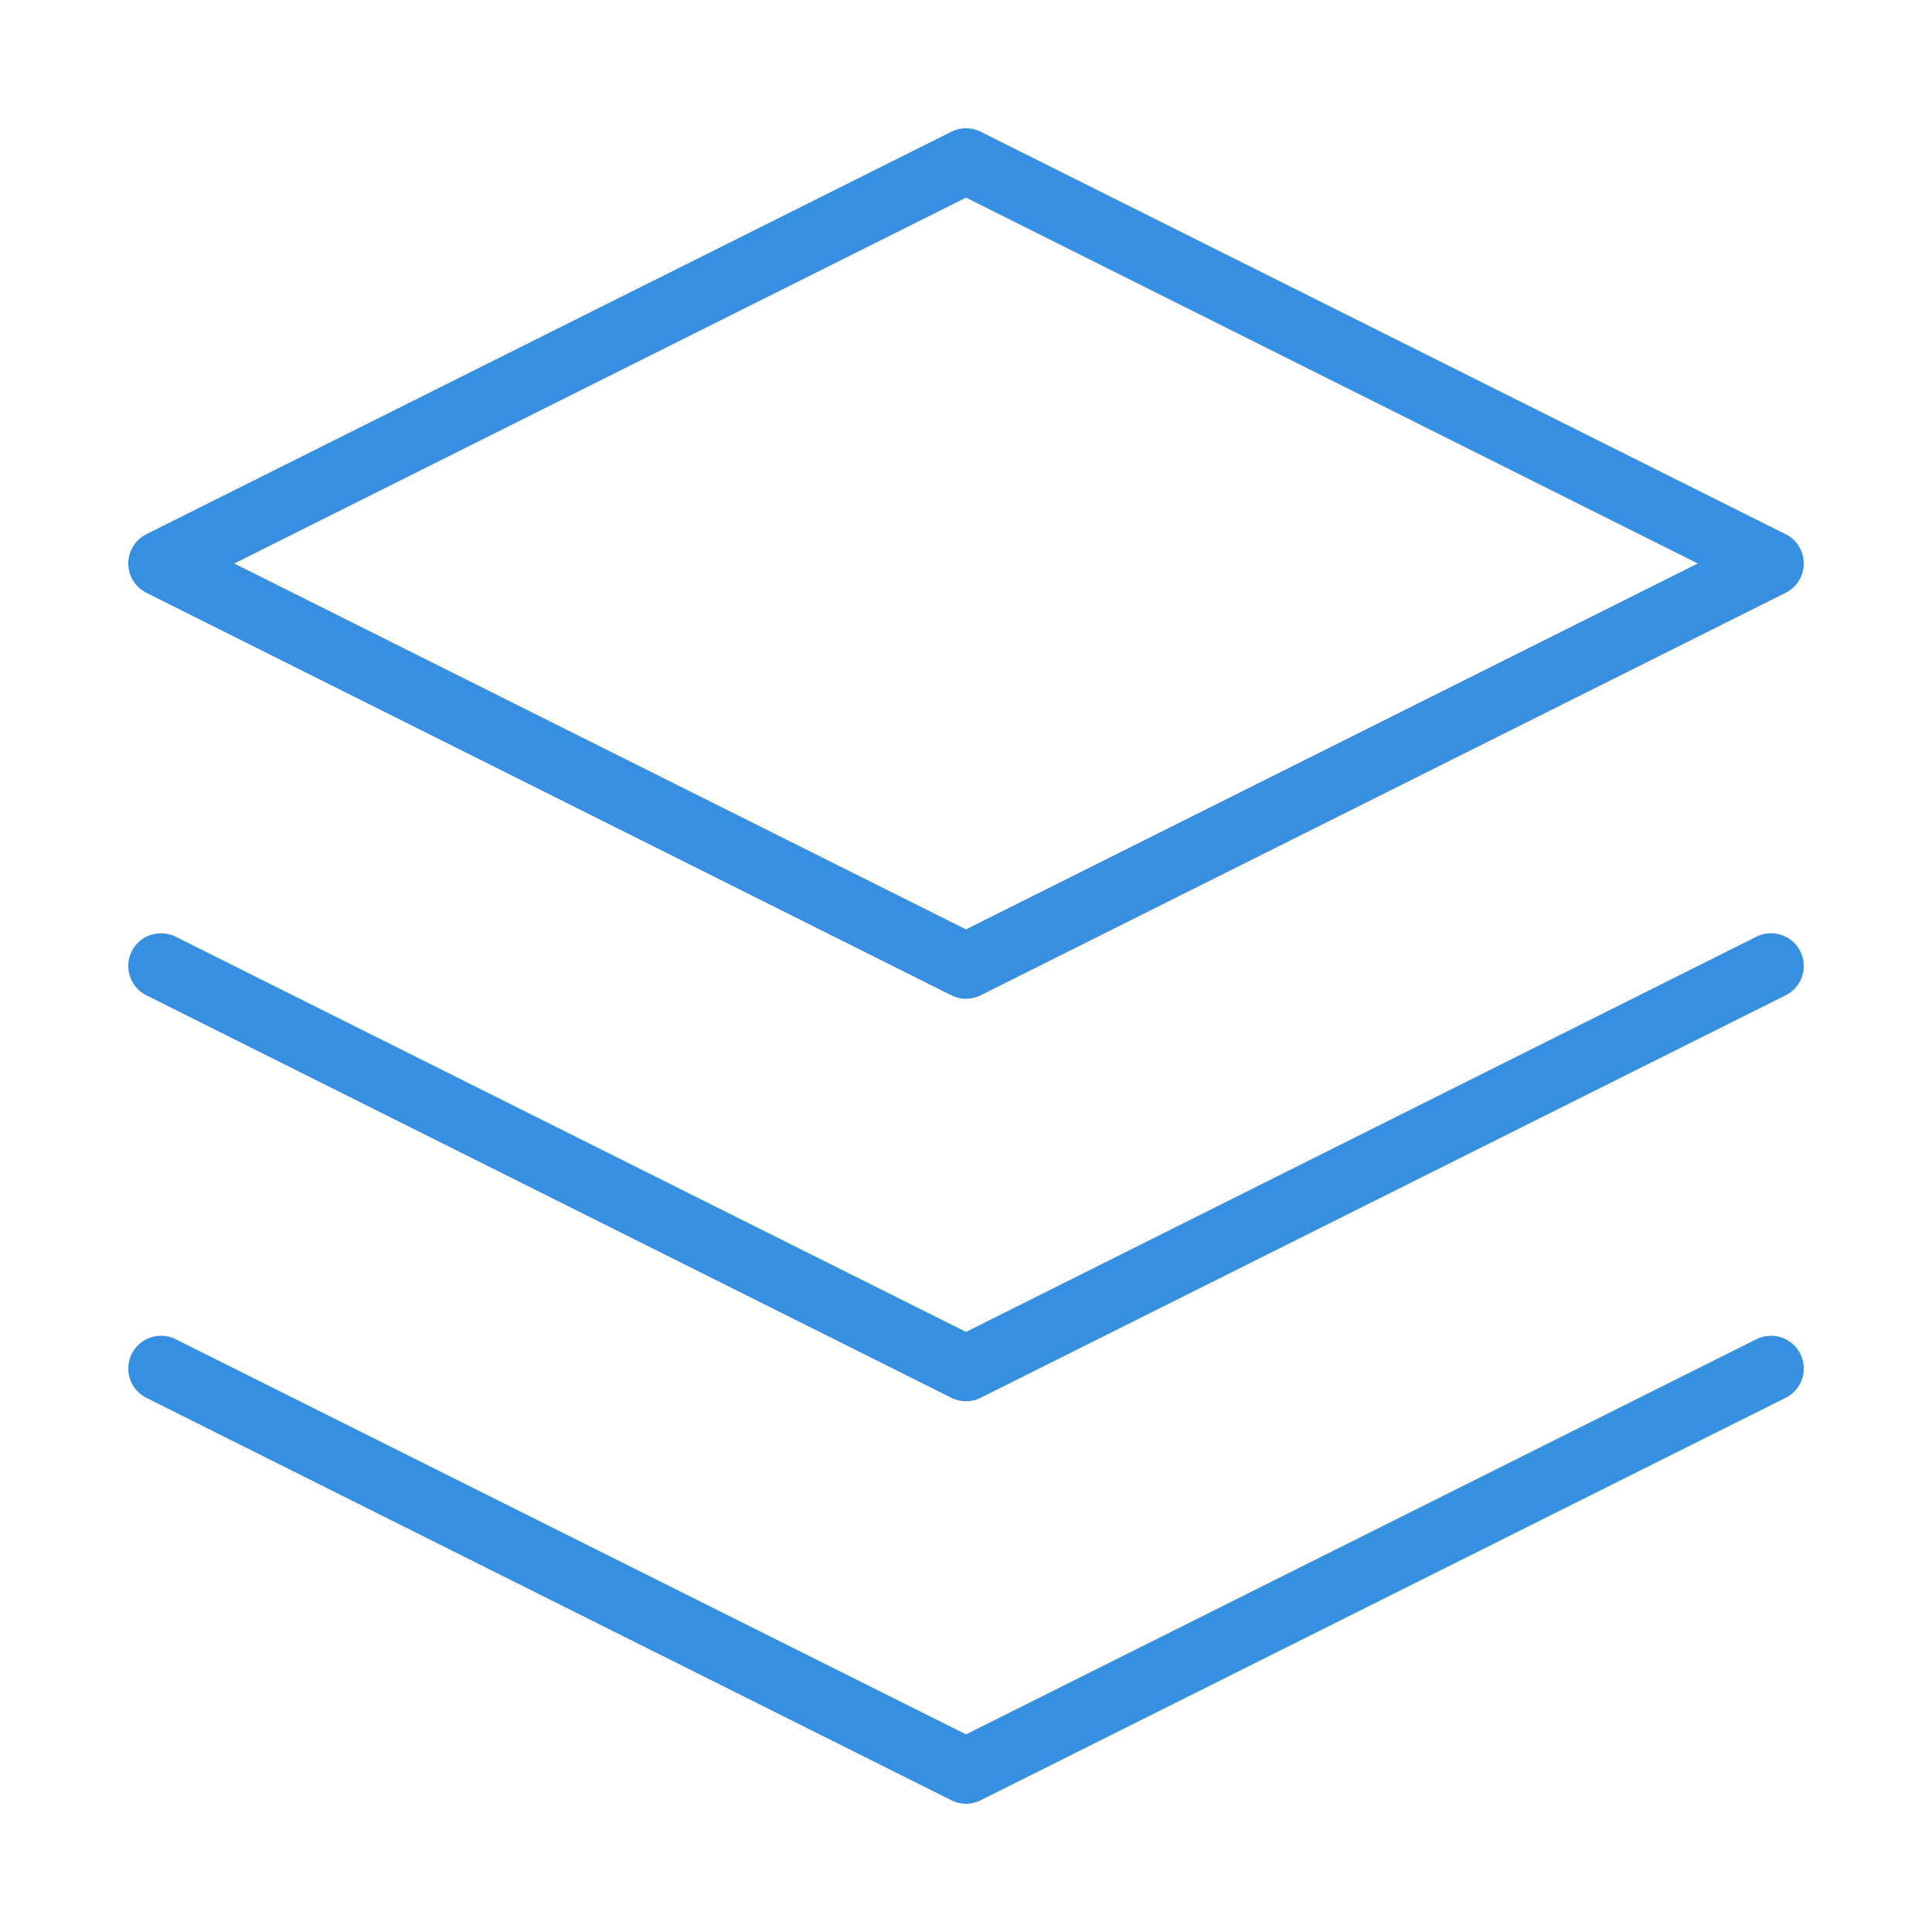 <svg width="59" height="59" viewBox="0 0 59 59" fill="none" xmlns="http://www.w3.org/2000/svg">
<path d="M29.5 4.917L4.917 17.208L29.5 29.5L54.084 17.208L29.5 4.917Z" stroke="#368FE0" stroke-width="2" stroke-linecap="round" stroke-linejoin="round"/>
<path d="M4.917 41.792L29.5 54.083L54.084 41.792" stroke="#368FE0" stroke-width="2" stroke-linecap="round" stroke-linejoin="round"/>
<path d="M4.917 29.5L29.5 41.792L54.084 29.5" stroke="#368FE0" stroke-width="2" stroke-linecap="round" stroke-linejoin="round"/>
</svg>
